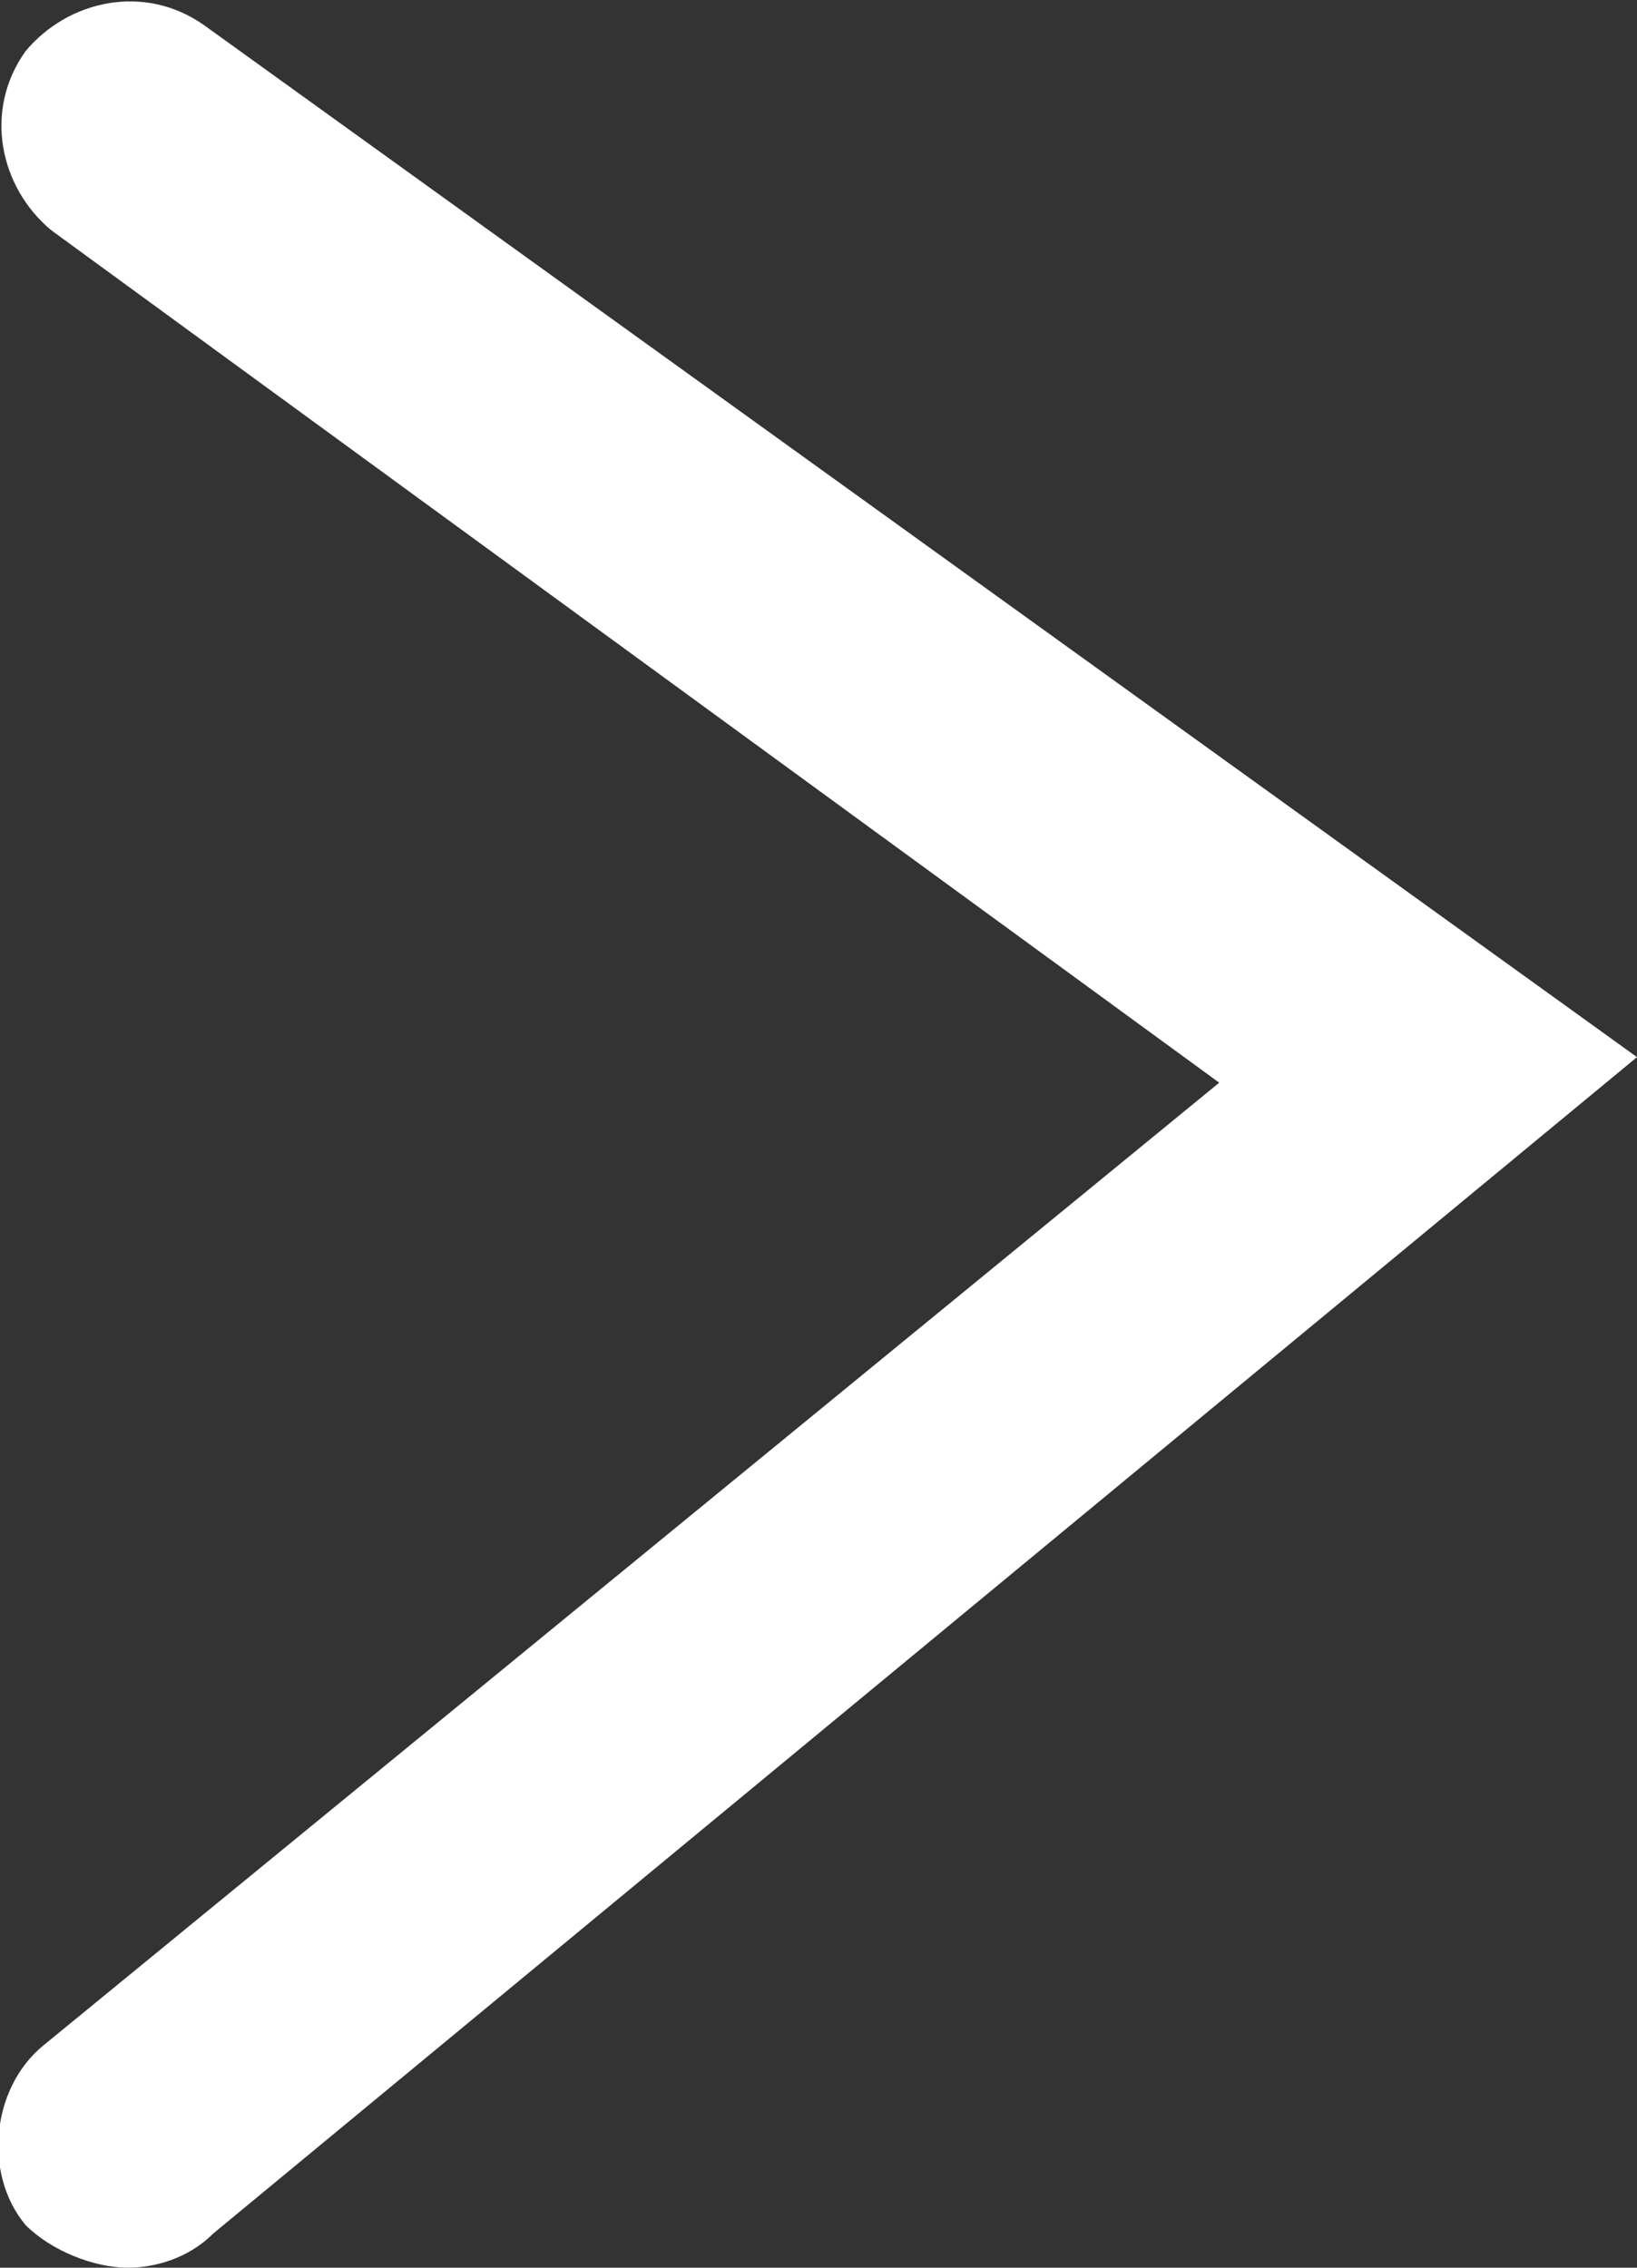 <?xml version="1.0" encoding="utf-8"?>
<!-- Generator: Adobe Illustrator 25.4.1, SVG Export Plug-In . SVG Version: 6.00 Build 0)  -->
<svg version="1.1" id="Layer_1" xmlns="http://www.w3.org/2000/svg" xmlns:xlink="http://www.w3.org/1999/xlink" x="0px" y="0px"
	 viewBox="0 0 19.2 26.6" style="enable-background:new 0 0 19.2 26.6;" xml:space="preserve">
<rect x="0" y="0" width="19.2" height="26.6" fill="#333333" stroke="none"/>
<style type="text/css">
	.st0{fill:#FFFFFF;}
</style>
<path class="st0" d="M1.5,26.6c-0.4,0-0.9-0.2-1.2-0.5c-0.5-0.6-0.4-1.6,0.2-2.1l13.8-11.3L0.6,2.7C0,2.2-0.2,1.3,0.3,0.6
	C0.8,0,1.7-0.2,2.4,0.3l16.8,12.1L2.5,26.2C2.2,26.5,1.8,26.6,1.5,26.6z"/>
</svg>
